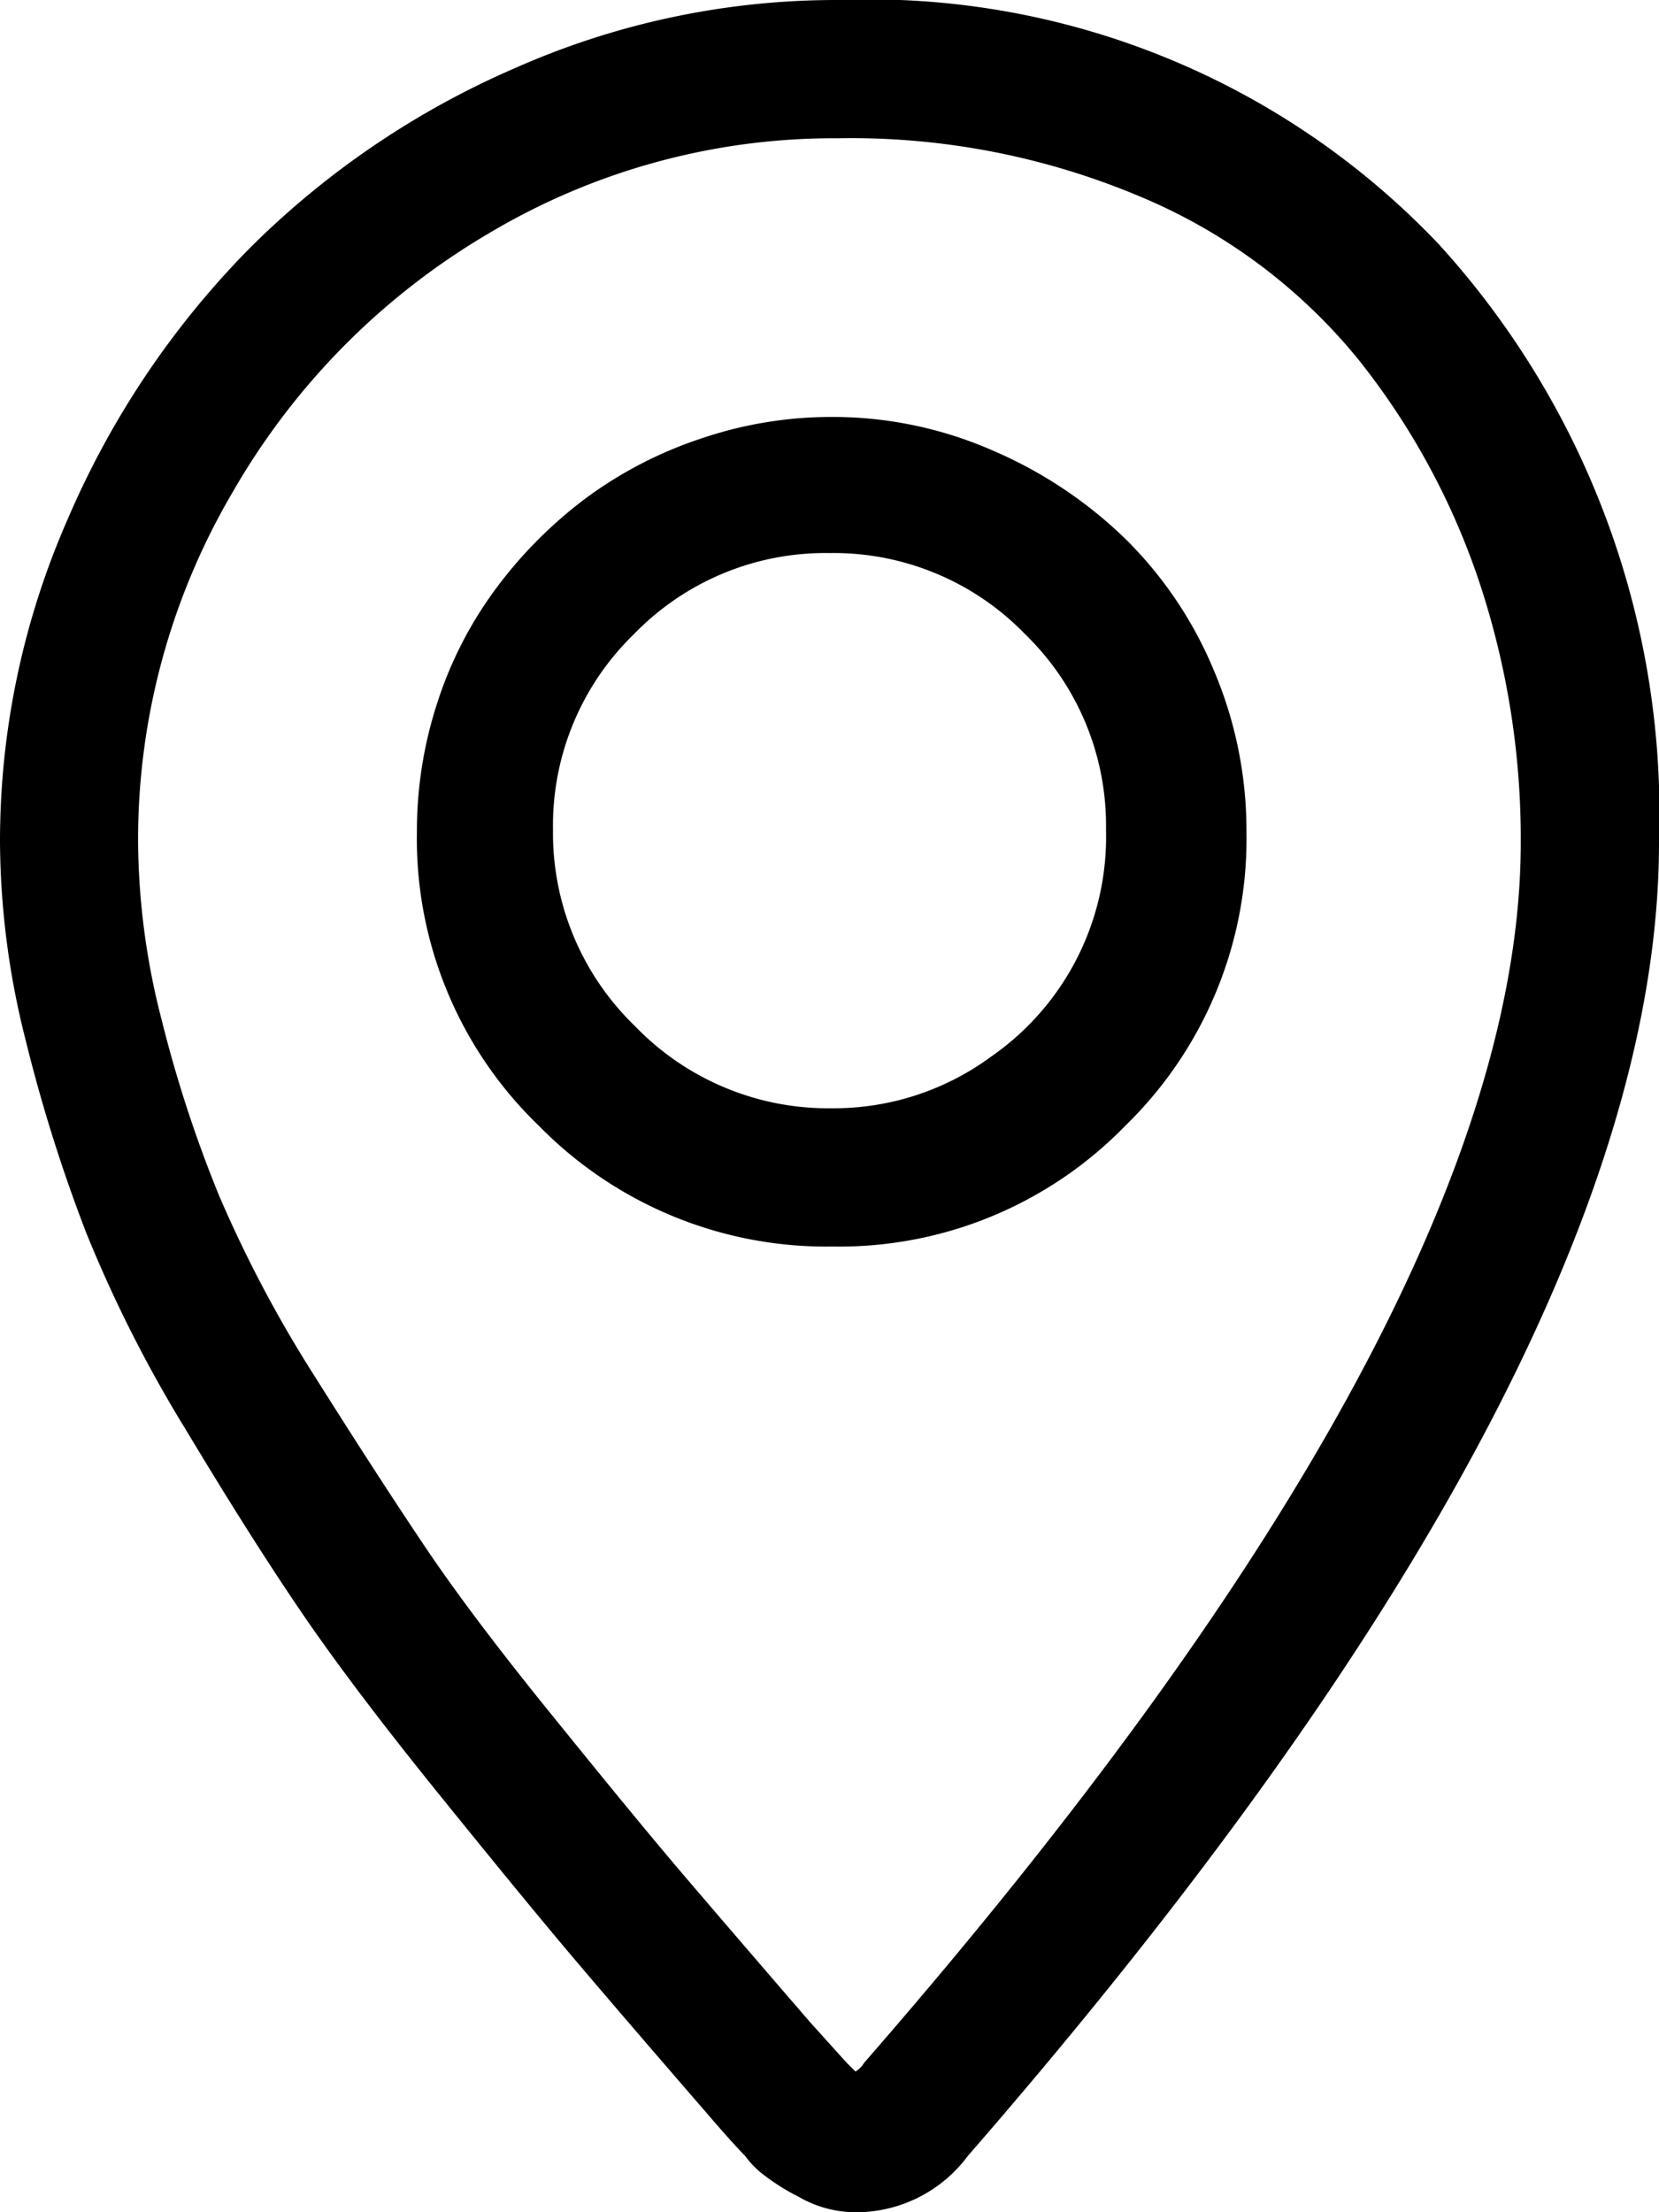 <svg xmlns="http://www.w3.org/2000/svg" width="30" height="40" viewBox="0 0 30 40"><path d="M.156-37.5a14.332,14.332,0,0,0-5.84,1.23,15.515,15.515,0,0,0-4.824,3.281,15.871,15.871,0,0,0-3.262,4.863A14.468,14.468,0,0,0-15-22.266a14.814,14.814,0,0,0,.469,3.594A28.741,28.741,0,0,0-13.437-15.2a24,24,0,0,0,1.8,3.555q1.172,1.953,2.09,3.3t2.48,3.281q1.563,1.934,2.422,2.949T-2.227.7q.469.547.7.781a1.722,1.722,0,0,0,.273.293,3.916,3.916,0,0,0,.7.449A2.06,2.06,0,0,0,.43,2.5H.547A2.52,2.52,0,0,0,2.5,1.484Q15-12.891,15-22.266a15.3,15.3,0,0,0-3.984-10.82A14.2,14.2,0,0,0,.156-37.5ZM.625-.2a.442.442,0,0,1-.156.156L.313-.2-.352-.937q-1.484-1.719-2.3-2.676t-2.3-2.793Q-6.445-8.242-7.3-9.512T-9.3-12.6a22.782,22.782,0,0,1-1.738-3.281,23.11,23.11,0,0,1-1.035-3.164,13.158,13.158,0,0,1-.43-3.223,12.4,12.4,0,0,1,1.719-6.348,12.833,12.833,0,0,1,4.629-4.668A12.188,12.188,0,0,1,.156-35a13.454,13.454,0,0,1,5.508,1.074,10.1,10.1,0,0,1,3.887,2.91,13.113,13.113,0,0,1,2.207,4.063,14.725,14.725,0,0,1,.742,4.688Q12.5-13.828.625-.2ZM.039-29.961a7.313,7.313,0,0,0-2.363.391A7.436,7.436,0,0,0-4.395-28.5a7.97,7.97,0,0,0-1.621,1.621A7.119,7.119,0,0,0-7.09-24.8a7.481,7.481,0,0,0-.371,2.344,7.2,7.2,0,0,0,2.207,5.313A7.275,7.275,0,0,0,.059-14.961a7.21,7.21,0,0,0,5.293-2.187,7.233,7.233,0,0,0,2.188-5.312,7.4,7.4,0,0,0-.586-2.91,7.244,7.244,0,0,0-1.6-2.383,7.916,7.916,0,0,0-2.4-1.6A7.2,7.2,0,0,0,.039-29.961Zm0,12.5a4.85,4.85,0,0,1-3.555-1.484A4.85,4.85,0,0,1-5-22.5a4.817,4.817,0,0,1,1.465-3.535A4.817,4.817,0,0,1,0-27.5a4.817,4.817,0,0,1,3.535,1.465A4.817,4.817,0,0,1,5-22.5a4.833,4.833,0,0,1-2.07,4.1A4.8,4.8,0,0,1,.039-17.461Z" transform="translate(15 37.5)"/></svg>